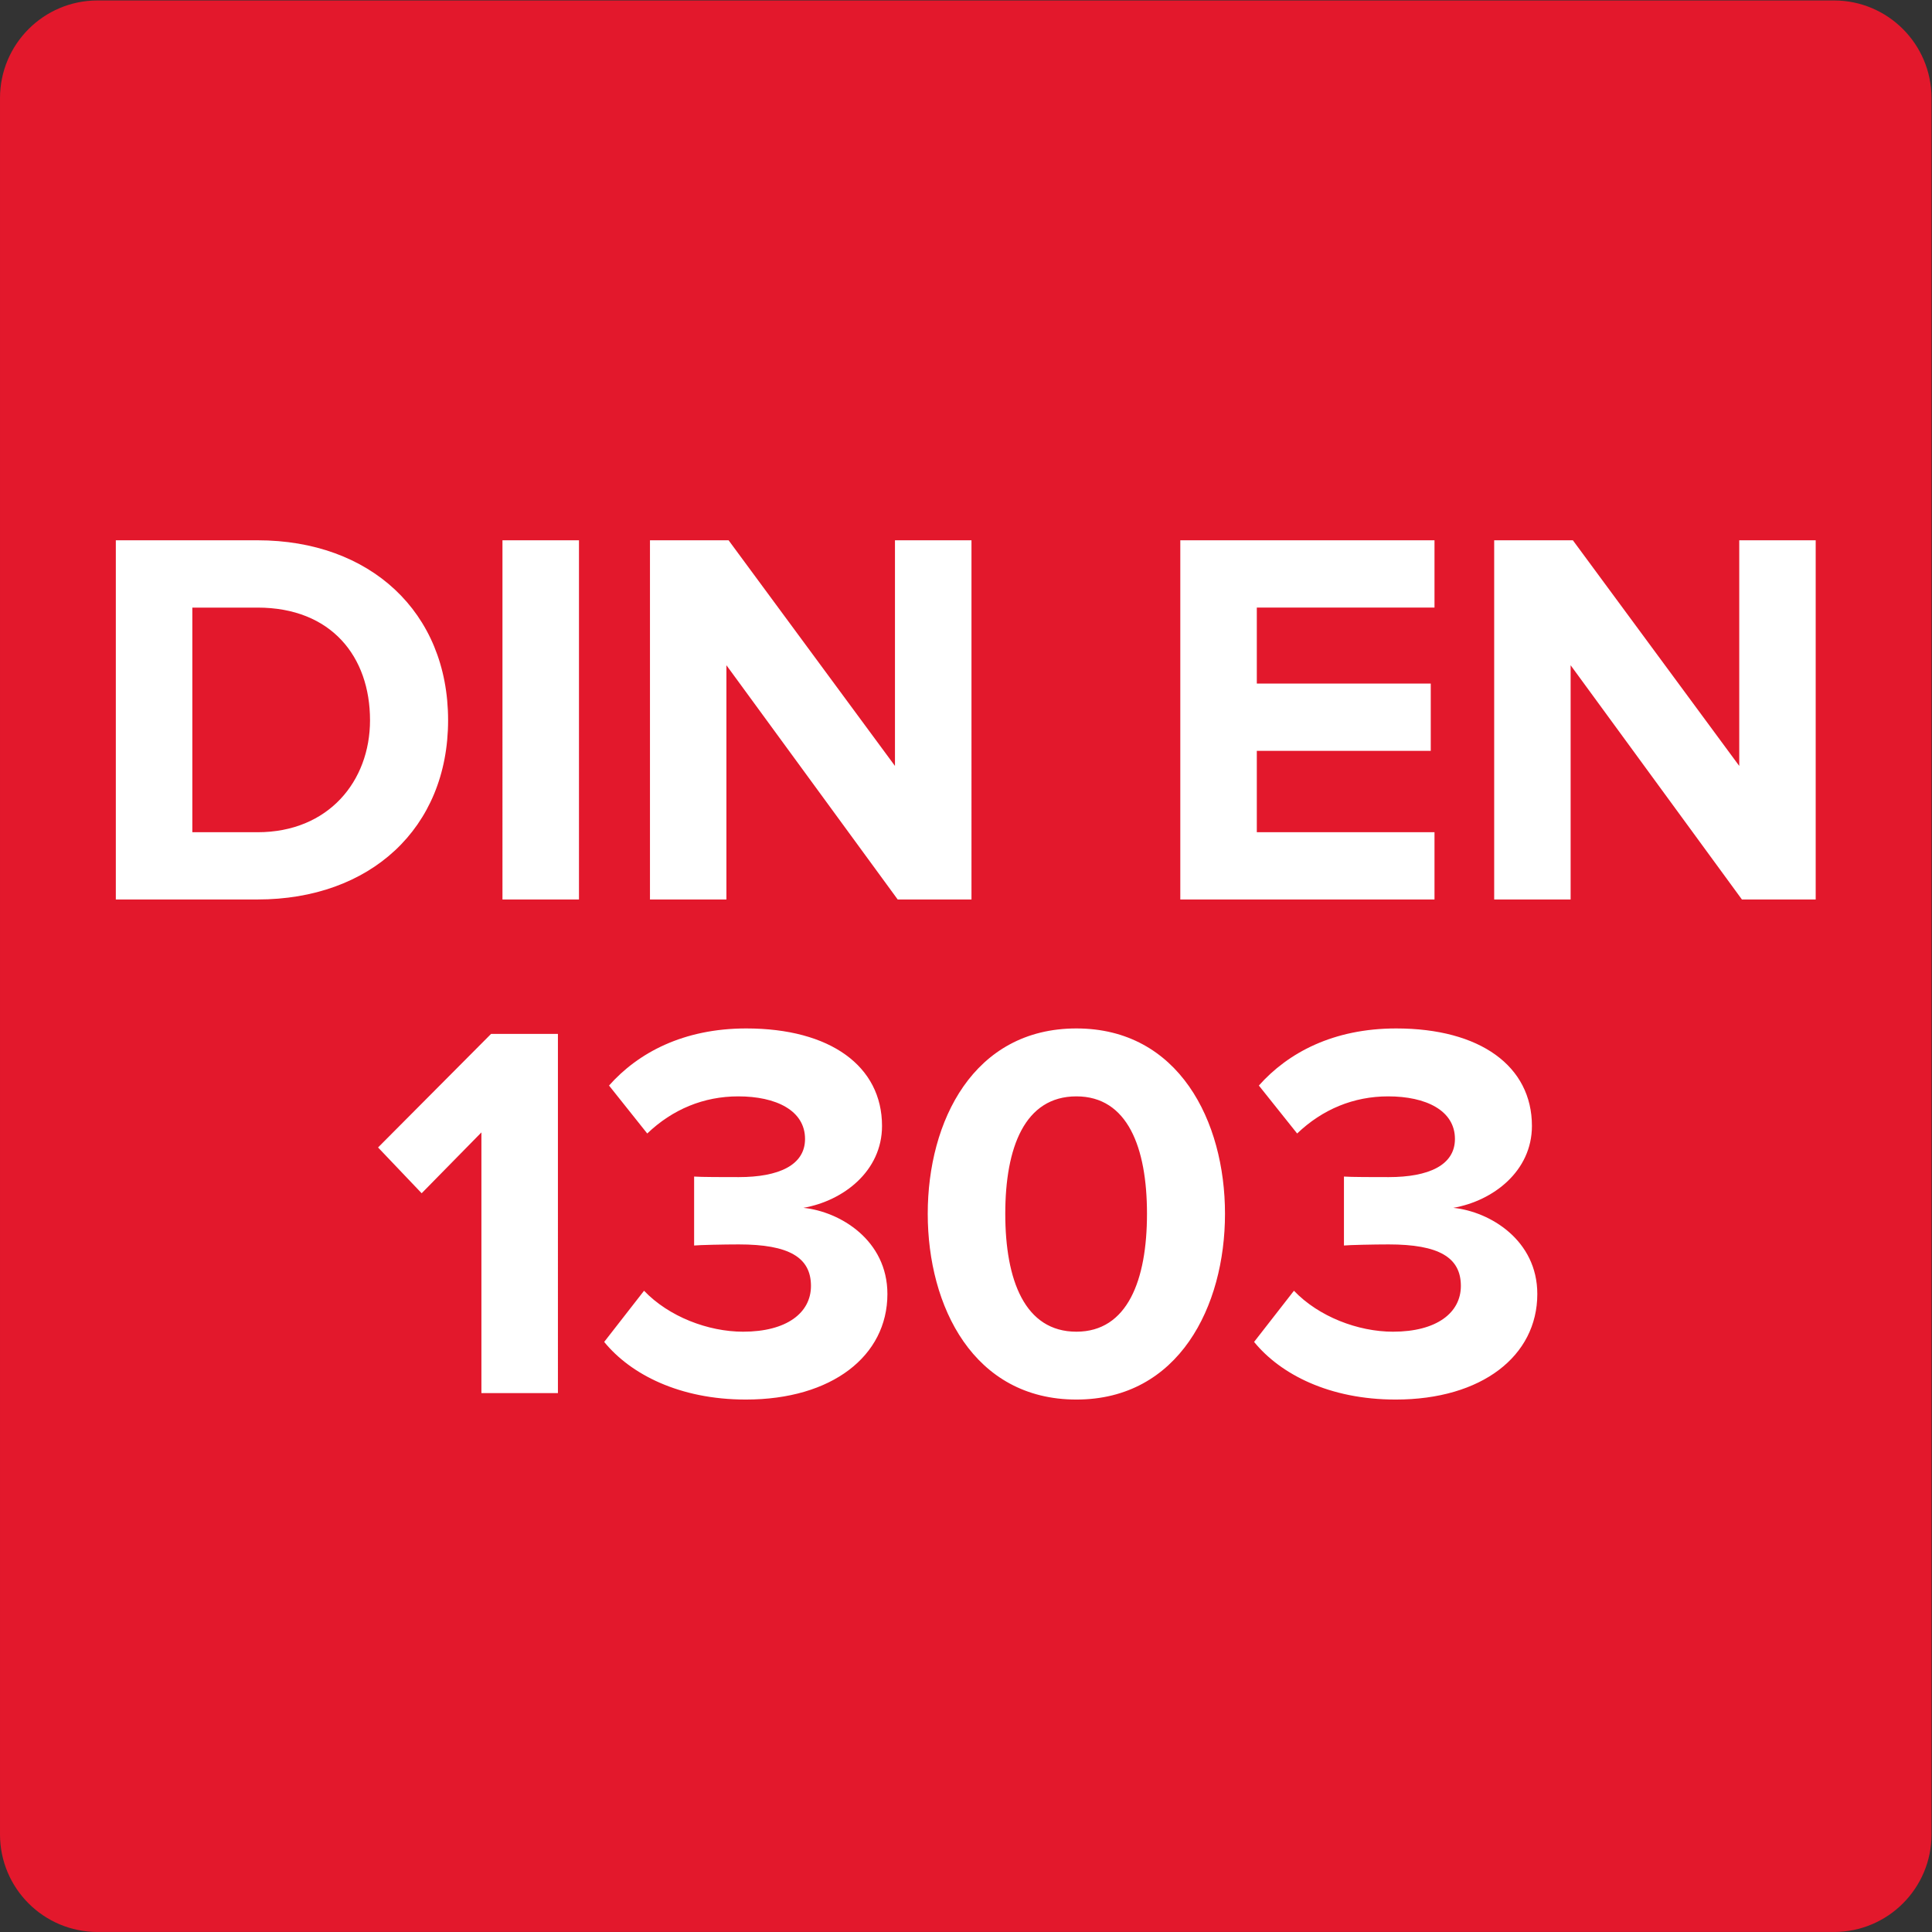 <?xml version="1.0" encoding="UTF-8" standalone="no"?>
<svg
   xmlns:dc="http://purl.org/dc/elements/1.1/"
   xmlns:cc="http://creativecommons.org/ns#"
   xmlns:rdf="http://www.w3.org/1999/02/22-rdf-syntax-ns#"
   xmlns:svg="http://www.w3.org/2000/svg"
   xmlns="http://www.w3.org/2000/svg"
   viewBox="0 0 37.8 37.8"
   height="37.8"
   width="37.8"
   xml:space="preserve"
   id="svg2"
   version="1.1"><rect x="0" y="0" width="37.8" height="37.8" fill="#333333" stroke="none"/><defs
     id="defs6"><clipPath
       id="clipPath18"
       clipPathUnits="userSpaceOnUse"><path
         id="path16"
         d="M 0,28.35 H 28.35 V 0 H 0 Z" /></clipPath><clipPath
       id="clipPath30"
       clipPathUnits="userSpaceOnUse"><path
         id="path28"
         d="M 0,28.35 H 28.35 V 0 H 0 Z" /></clipPath></defs><g
     transform="matrix(1.333,0,0,-1.333,0,37.8)"
     id="g10"><g
       id="g12"><g
         clip-path="url(#clipPath18)"
         id="g14"><g
           transform="translate(26.918,4e-4)"
           id="g20"><path
             id="path22"
             style="fill:#e3182c;fill-opacity:1;fill-rule:nonzero;stroke:none"
             d="m 0,0 h -25.486 c -0.791,0 -1.432,0.641 -1.432,1.432 v 25.485 c 0,0.791 0.641,1.433 1.432,1.433 L 0,28.35 c 0.791,0 1.432,-0.642 1.432,-1.433 V 1.432 C 1.432,0.641 0.791,0 0,0" /></g></g></g><g
       id="g24"><g
         clip-path="url(#clipPath30)"
         id="g26"><g
           transform="translate(18.407,8.661)"
           id="g32"><path
             id="path34"
             style="fill:#ffffff;fill-opacity:1;fill-rule:nonzero;stroke:none"
             d="M 0,0 0.585,0.751 C 0.948,0.371 1.525,0.15 2.039,0.15 c 0.64,0 0.996,0.277 0.996,0.672 0,0.419 -0.324,0.609 -1.059,0.609 -0.222,0 -0.578,-0.008 -0.657,-0.016 V 2.427 C 1.414,2.419 1.778,2.419 1.976,2.419 c 0.585,0 0.972,0.174 0.972,0.56 0,0.419 -0.427,0.625 -0.98,0.625 -0.506,0 -0.964,-0.189 -1.336,-0.545 L 0.07,3.763 C 0.498,4.244 1.161,4.601 2.086,4.601 3.319,4.601 4.078,4.047 4.078,3.17 4.078,2.506 3.509,2.07 2.924,1.968 3.462,1.913 4.157,1.494 4.157,0.703 4.157,-0.206 3.343,-0.846 2.078,-0.846 1.106,-0.846 0.387,-0.475 0,0 m -1.572,1.881 c 0,0.973 -0.285,1.723 -1.036,1.723 -0.759,0 -1.044,-0.75 -1.044,-1.723 0,-0.972 0.285,-1.731 1.044,-1.731 0.751,0 1.036,0.759 1.036,1.731 m -3.218,0 c 0,1.36 0.672,2.72 2.182,2.72 1.502,0 2.181,-1.36 2.181,-2.72 0,-1.36 -0.679,-2.727 -2.181,-2.727 -1.51,0 -2.182,1.367 -2.182,2.727 M -9.539,0 -8.954,0.751 c 0.363,-0.38 0.94,-0.601 1.454,-0.601 0.64,0 0.996,0.277 0.996,0.672 0,0.419 -0.324,0.609 -1.059,0.609 -0.222,0 -0.577,-0.008 -0.656,-0.016 v 1.012 c 0.094,-0.008 0.458,-0.008 0.656,-0.008 0.584,0 0.972,0.174 0.972,0.56 0,0.419 -0.427,0.625 -0.98,0.625 -0.506,0 -0.964,-0.189 -1.336,-0.545 l -0.561,0.704 c 0.427,0.481 1.091,0.838 2.015,0.838 1.233,0 1.992,-0.554 1.992,-1.431 0,-0.664 -0.569,-1.1 -1.154,-1.202 0.538,-0.055 1.233,-0.474 1.233,-1.265 0,-0.909 -0.814,-1.549 -2.078,-1.549 -0.973,0 -1.692,0.371 -2.079,0.846 m -1.802,-0.751 v 3.826 l -0.877,-0.893 -0.64,0.672 1.659,1.667 h 0.981 V -0.751 Z M 7.16,6.494 4.646,9.932 V 6.494 H 3.524 v 5.272 H 4.679 L 7.121,8.454 v 3.312 H 8.243 V 6.494 Z m -8.243,0 v 5.272 H 2.648 V 10.778 H 0.04 V 9.663 H 2.593 V 8.675 H 0.04 V 7.481 H 2.648 V 6.494 Z m -4.148,0 -2.514,3.438 V 6.494 h -1.122 v 5.272 h 1.154 l 2.442,-3.312 v 3.312 h 1.123 V 6.494 Z m -5.801,5.272 h 1.123 V 6.494 h -1.123 z m -1.944,-2.641 c 0,0.934 -0.569,1.653 -1.651,1.653 h -0.957 V 7.481 h 0.957 c 1.043,0 1.651,0.751 1.651,1.644 m -3.731,-2.631 v 5.272 h 2.08 c 1.651,0 2.797,-1.052 2.797,-2.641 0,-1.588 -1.146,-2.631 -2.797,-2.631 z" /></g></g></g></g></svg>